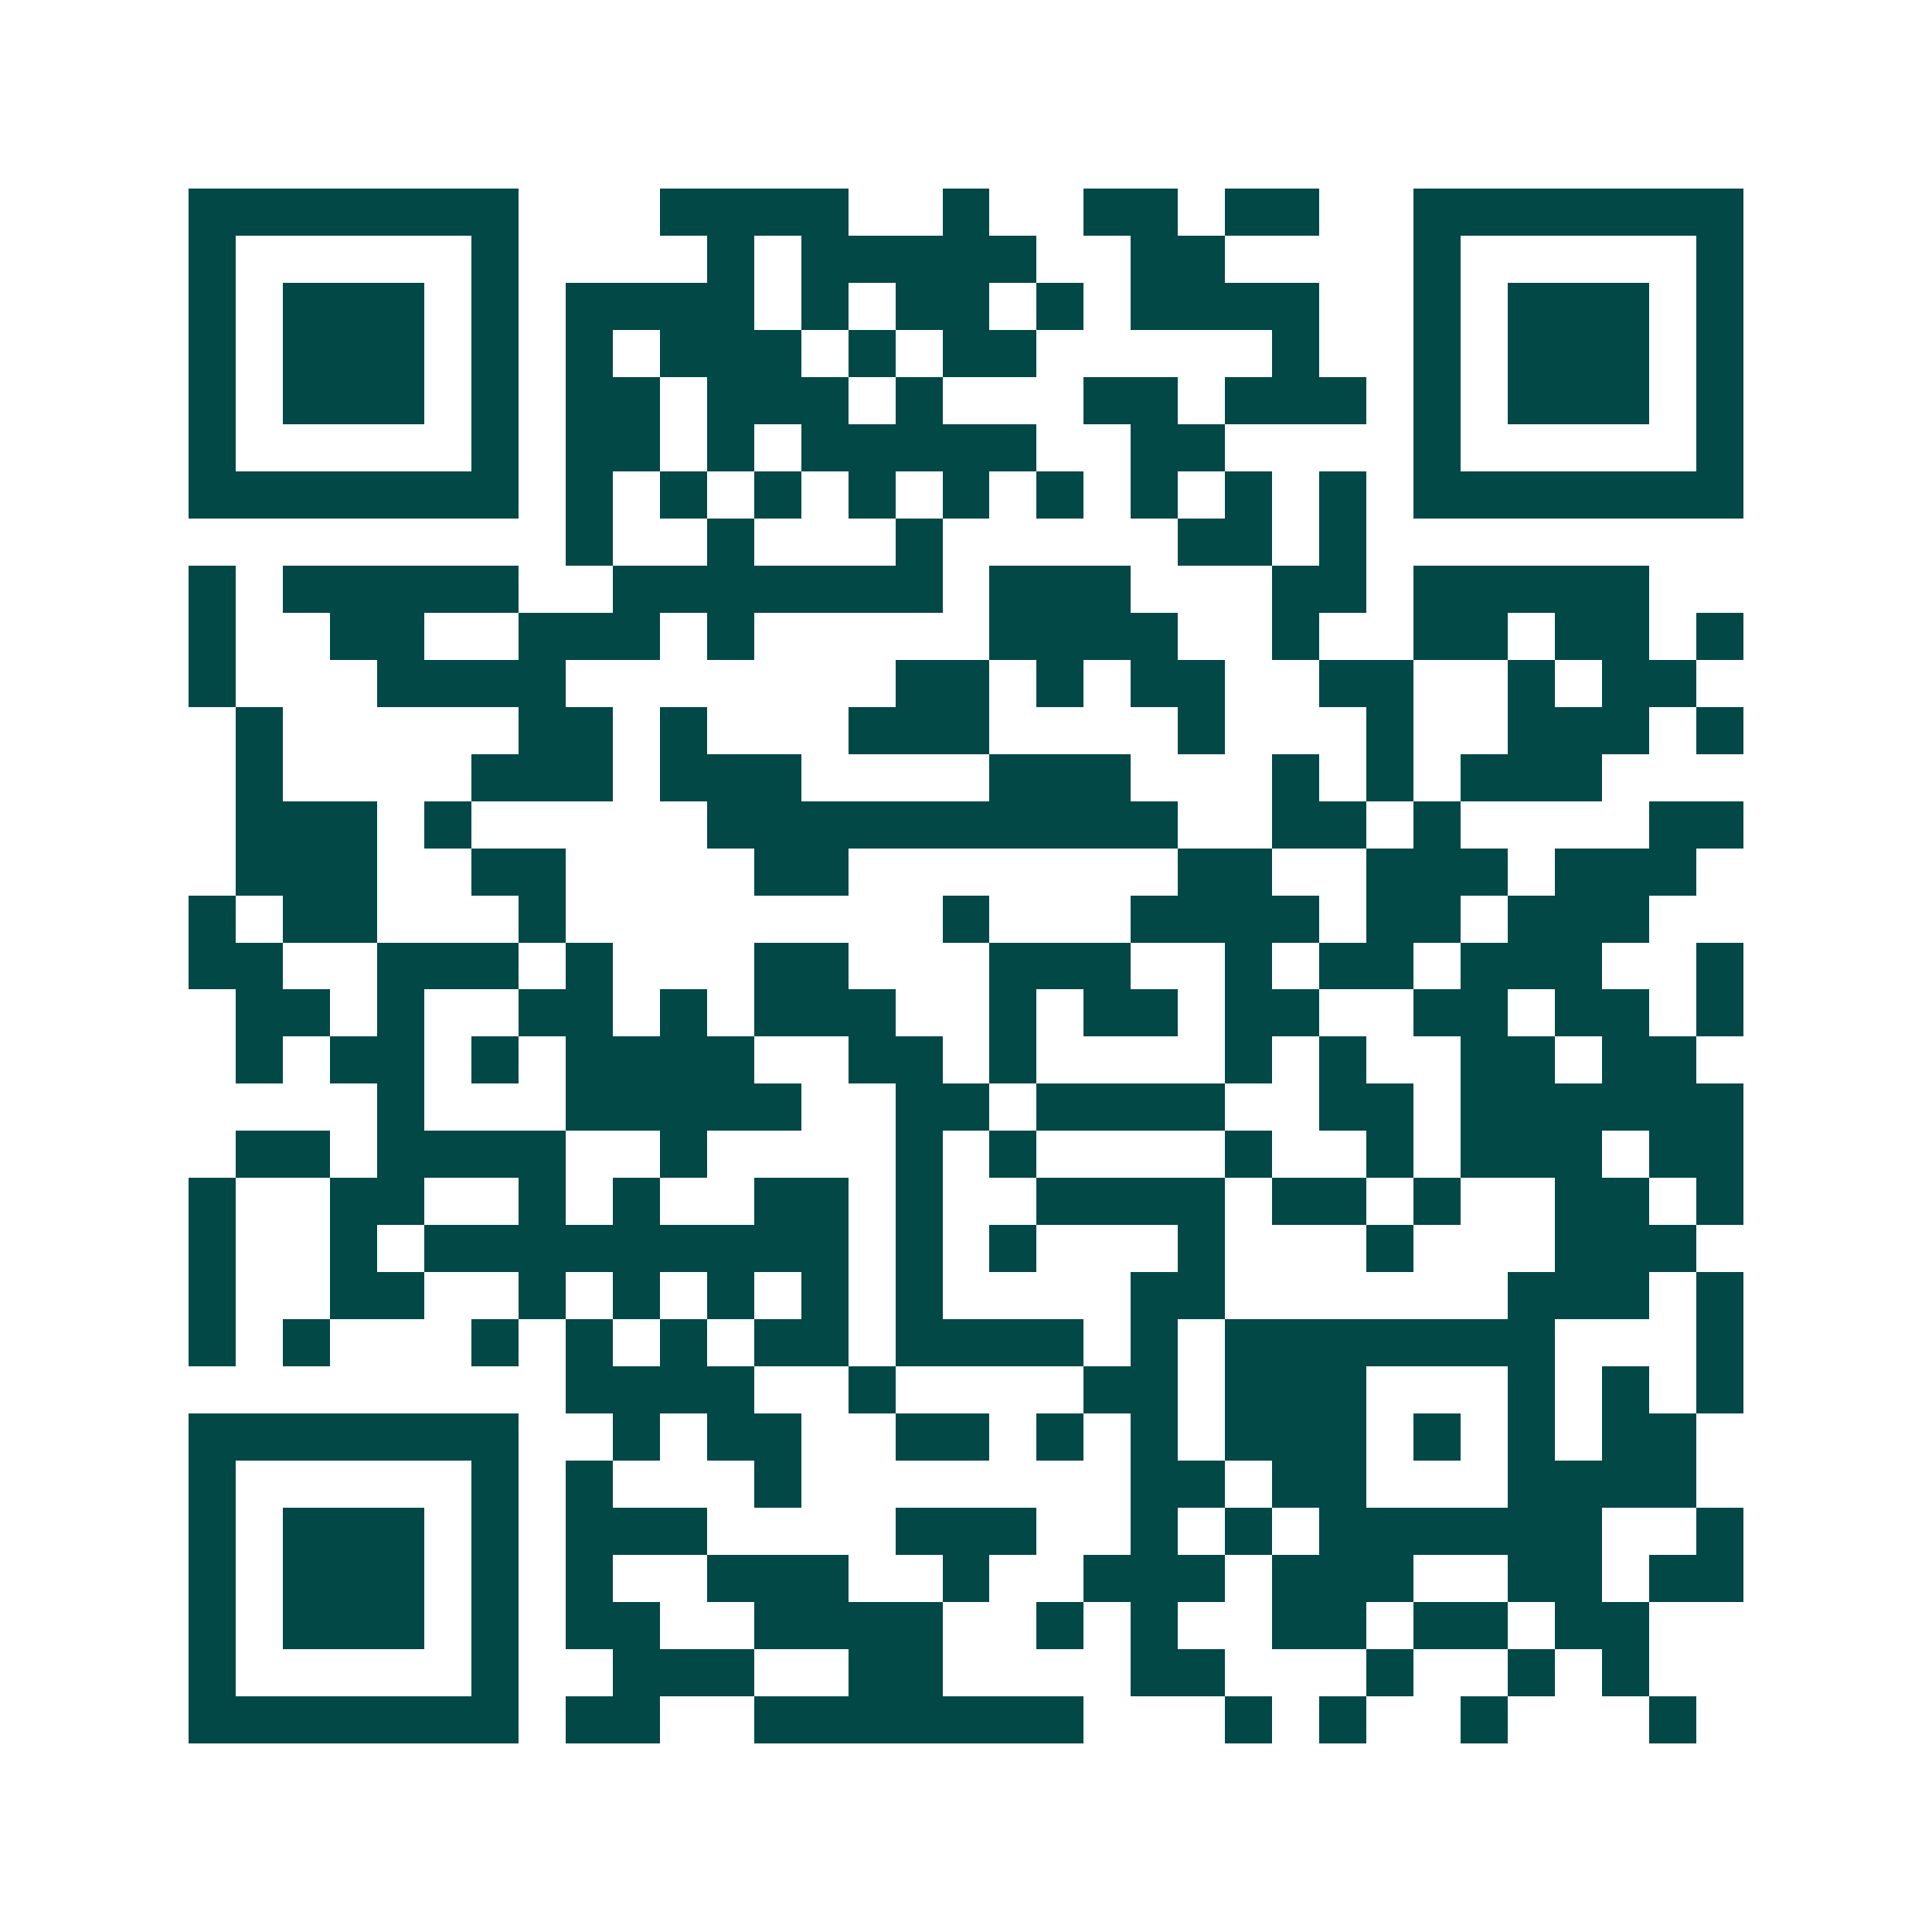 <svg xmlns="http://www.w3.org/2000/svg" width="200" height="200" viewBox="0 0 41 41" shape-rendering="crispEdges"><path fill="#ffffff" d="M0 0h41v41H0z"/><path stroke="#014847" d="M4 4.5h7m3 0h4m2 0h1m2 0h2m1 0h2m2 0h7M4 5.5h1m5 0h1m4 0h1m1 0h5m2 0h2m4 0h1m5 0h1M4 6.5h1m1 0h3m1 0h1m1 0h4m1 0h1m1 0h2m1 0h1m1 0h4m2 0h1m1 0h3m1 0h1M4 7.5h1m1 0h3m1 0h1m1 0h1m1 0h3m1 0h1m1 0h2m5 0h1m2 0h1m1 0h3m1 0h1M4 8.5h1m1 0h3m1 0h1m1 0h2m1 0h3m1 0h1m3 0h2m1 0h3m1 0h1m1 0h3m1 0h1M4 9.5h1m5 0h1m1 0h2m1 0h1m1 0h5m2 0h2m4 0h1m5 0h1M4 10.5h7m1 0h1m1 0h1m1 0h1m1 0h1m1 0h1m1 0h1m1 0h1m1 0h1m1 0h1m1 0h7M12 11.5h1m2 0h1m3 0h1m5 0h2m1 0h1M4 12.5h1m1 0h5m2 0h7m1 0h3m3 0h2m1 0h5M4 13.5h1m2 0h2m2 0h3m1 0h1m5 0h4m2 0h1m2 0h2m1 0h2m1 0h1M4 14.5h1m3 0h4m7 0h2m1 0h1m1 0h2m2 0h2m2 0h1m1 0h2M5 15.5h1m5 0h2m1 0h1m3 0h3m4 0h1m3 0h1m2 0h3m1 0h1M5 16.5h1m4 0h3m1 0h3m4 0h3m3 0h1m1 0h1m1 0h3M5 17.5h3m1 0h1m5 0h10m2 0h2m1 0h1m4 0h2M5 18.5h3m2 0h2m4 0h2m7 0h2m2 0h3m1 0h3M4 19.5h1m1 0h2m3 0h1m8 0h1m3 0h4m1 0h2m1 0h3M4 20.5h2m2 0h3m1 0h1m3 0h2m3 0h3m2 0h1m1 0h2m1 0h3m2 0h1M5 21.5h2m1 0h1m2 0h2m1 0h1m1 0h3m2 0h1m1 0h2m1 0h2m2 0h2m1 0h2m1 0h1M5 22.5h1m1 0h2m1 0h1m1 0h4m2 0h2m1 0h1m4 0h1m1 0h1m2 0h2m1 0h2M8 23.5h1m3 0h5m2 0h2m1 0h4m2 0h2m1 0h6M5 24.5h2m1 0h4m2 0h1m4 0h1m1 0h1m4 0h1m2 0h1m1 0h3m1 0h2M4 25.5h1m2 0h2m2 0h1m1 0h1m2 0h2m1 0h1m2 0h4m1 0h2m1 0h1m2 0h2m1 0h1M4 26.5h1m2 0h1m1 0h9m1 0h1m1 0h1m3 0h1m3 0h1m3 0h3M4 27.5h1m2 0h2m2 0h1m1 0h1m1 0h1m1 0h1m1 0h1m4 0h2m6 0h3m1 0h1M4 28.5h1m1 0h1m3 0h1m1 0h1m1 0h1m1 0h2m1 0h4m1 0h1m1 0h7m3 0h1M12 29.5h4m2 0h1m4 0h2m1 0h3m3 0h1m1 0h1m1 0h1M4 30.5h7m2 0h1m1 0h2m2 0h2m1 0h1m1 0h1m1 0h3m1 0h1m1 0h1m1 0h2M4 31.5h1m5 0h1m1 0h1m3 0h1m7 0h2m1 0h2m3 0h4M4 32.5h1m1 0h3m1 0h1m1 0h3m4 0h3m2 0h1m1 0h1m1 0h6m2 0h1M4 33.5h1m1 0h3m1 0h1m1 0h1m2 0h3m2 0h1m2 0h3m1 0h3m2 0h2m1 0h2M4 34.5h1m1 0h3m1 0h1m1 0h2m2 0h4m2 0h1m1 0h1m2 0h2m1 0h2m1 0h2M4 35.5h1m5 0h1m2 0h3m2 0h2m4 0h2m3 0h1m2 0h1m1 0h1M4 36.5h7m1 0h2m2 0h7m3 0h1m1 0h1m2 0h1m3 0h1"/></svg>
